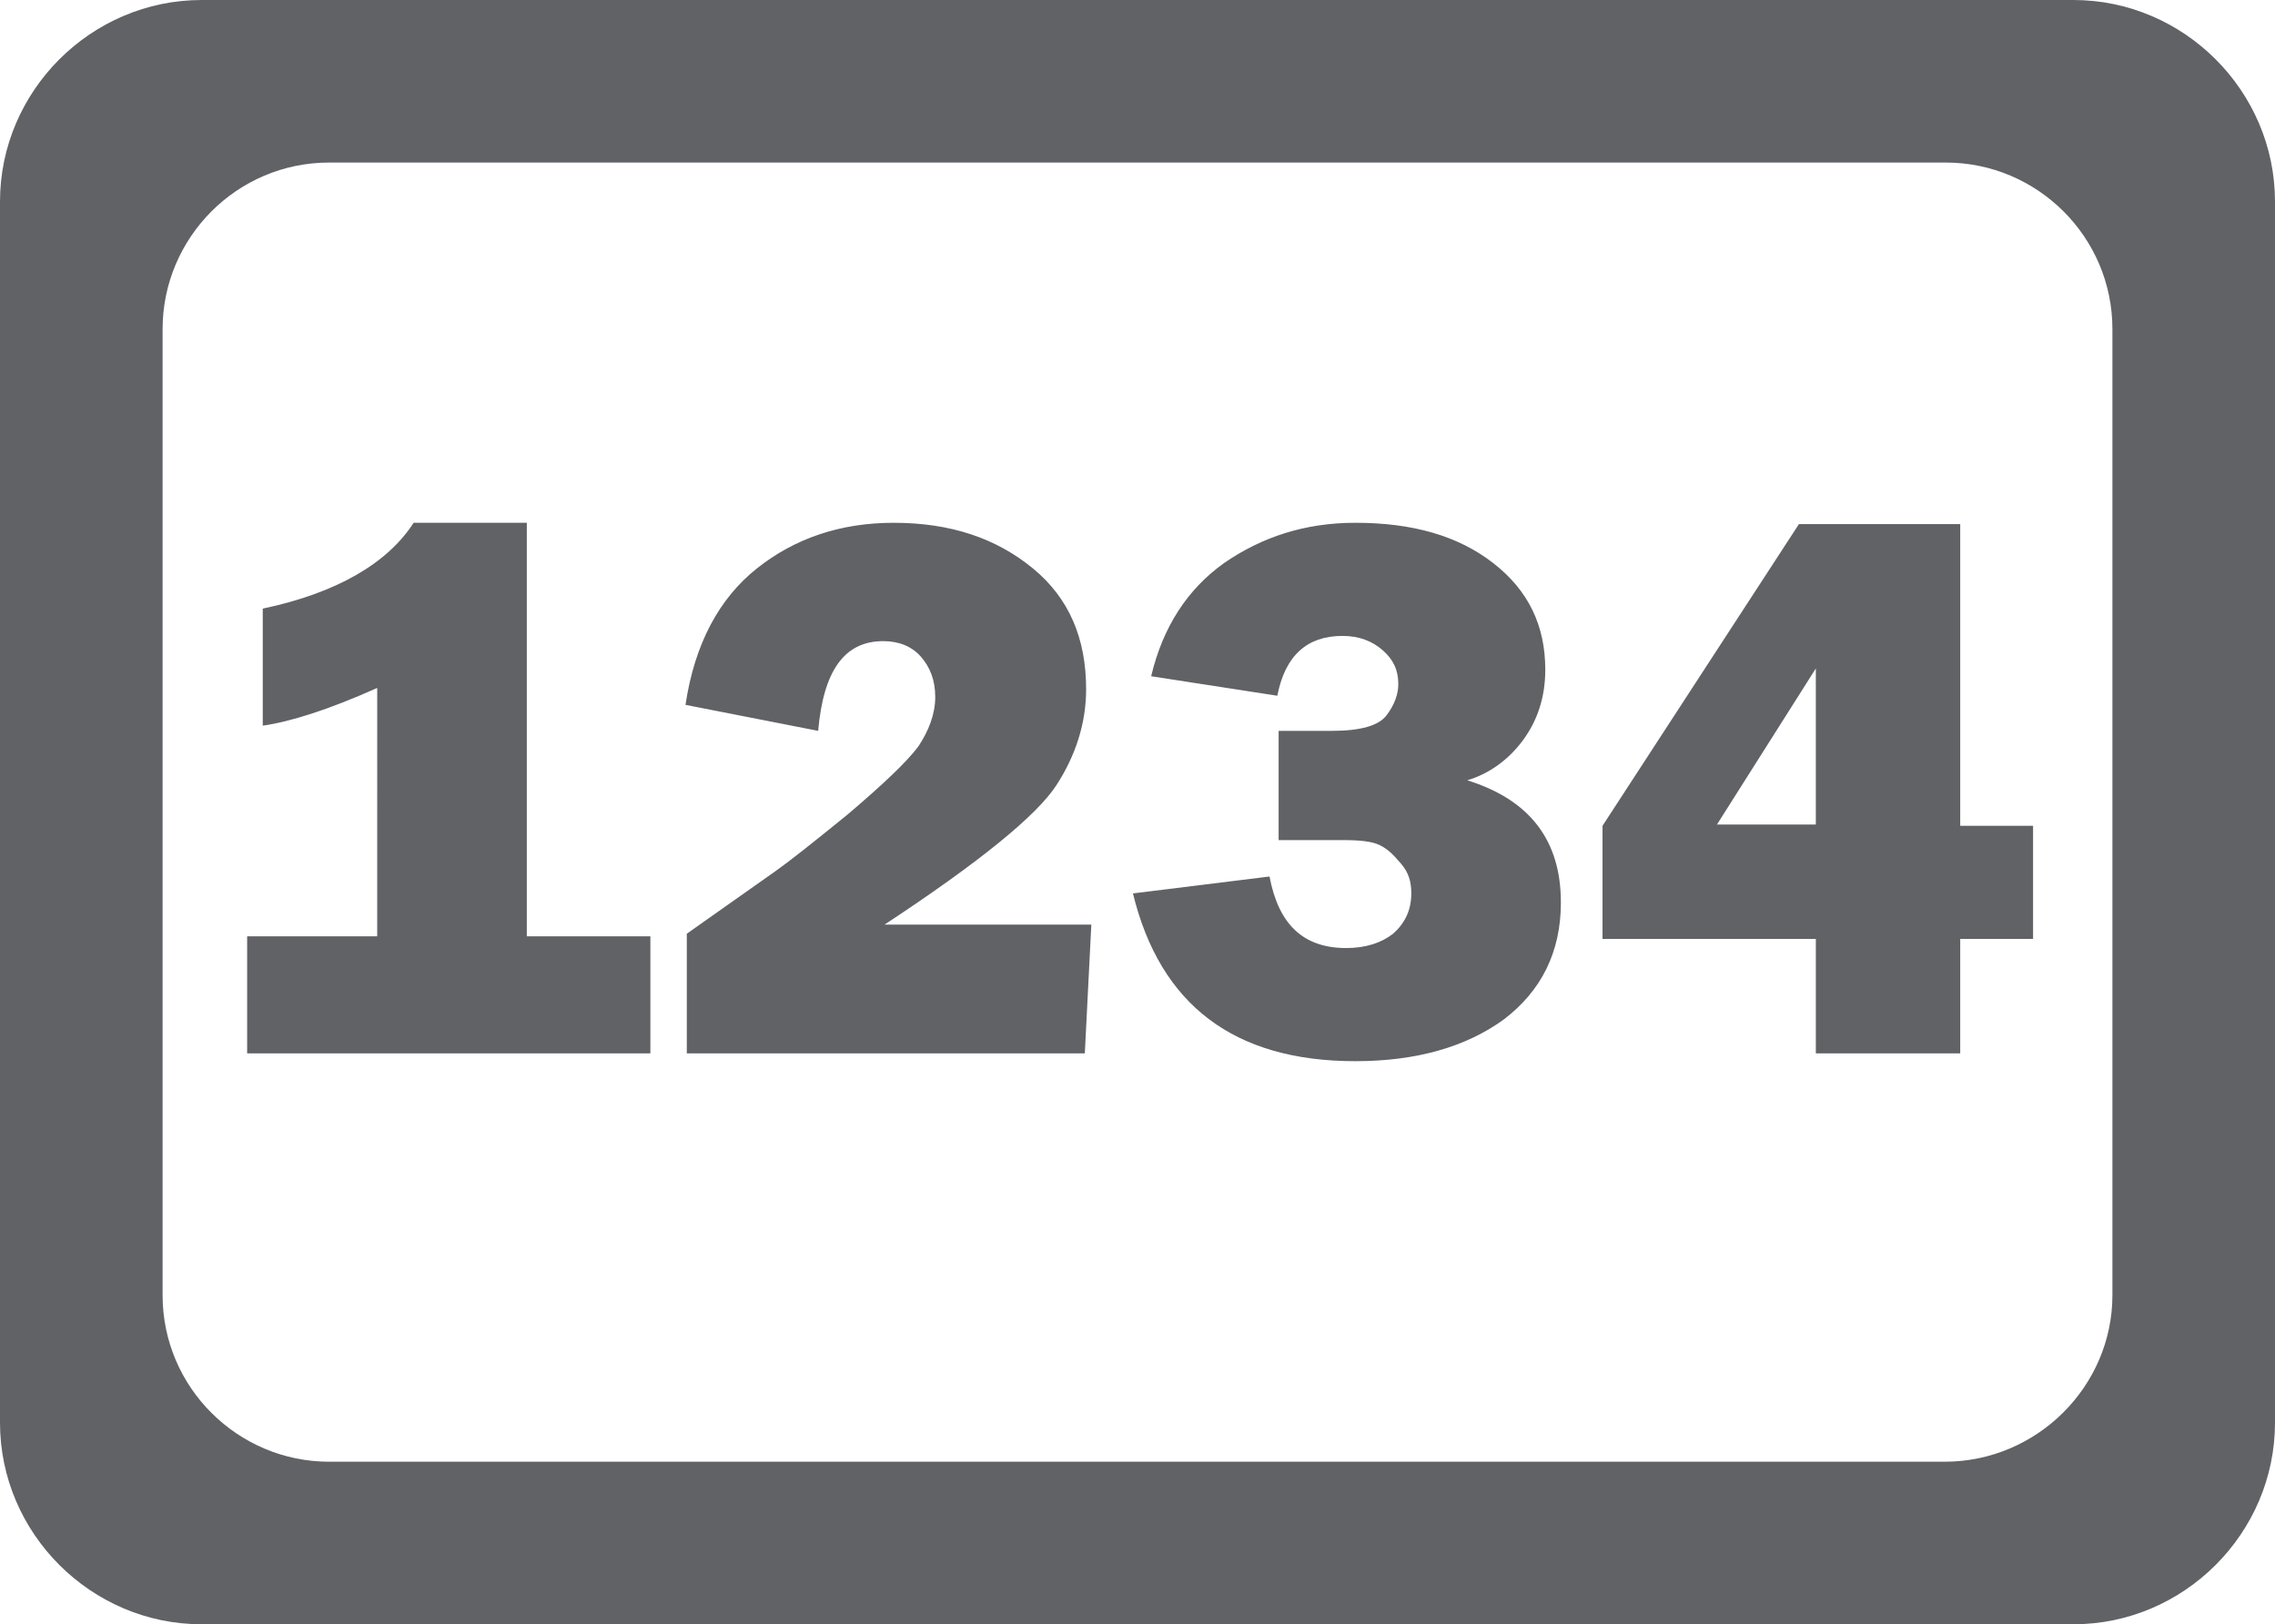 <svg baseProfile="tiny" xmlns="http://www.w3.org/2000/svg" viewBox="0 0 174.9 124.9" overflow="visible"><path fill="#606266" d="M159.4 124.9H15.5c-8.5 0-15.5-7-15.5-15.5V15.5C0 7 7 0 15.5 0h143.9c8.5 0 15.5 7 15.5 15.5v93.9c0 8.5-7 15.5-15.5 15.5zm3-25.3V25.3c0-7.1-5.8-12.8-12.8-12.8H25.3c-7.1 0-12.8 5.8-12.8 12.8v74.3c0 7.1 5.8 12.8 12.8 12.8h124.2c7.1 0 12.9-5.8 12.9-12.8z"/><g fill="#606266"><path d="M40.5 72H50v9H19v-9h10V52.9c-3.8 1.7-6.7 2.6-8.8 2.9v-9c5.7-1.2 9.6-3.5 11.6-6.6h8.7V72zM83.9 71.1l-.5 9.9H52.8v-9.2l6.8-4.8c1-.7 2.9-2.2 5.6-4.4 2.7-2.3 4.5-4 5.4-5.2.8-1.2 1.3-2.5 1.3-3.8 0-1.3-.4-2.3-1.1-3.1-.7-.8-1.7-1.2-2.9-1.2-3 0-4.6 2.3-5 6.9l-10.2-2c.7-4.7 2.6-8.2 5.5-10.5s6.4-3.5 10.5-3.5c4.4 0 7.9 1.2 10.7 3.5 2.8 2.3 4.1 5.4 4.1 9.3 0 2.6-.8 5.1-2.3 7.4-1.5 2.3-5.9 5.9-13.2 10.7h15.9zM87.1 68.7l10.5-1.3c.7 3.7 2.6 5.5 5.9 5.5 1.5 0 2.7-.4 3.6-1.1.9-.8 1.4-1.8 1.4-3.1 0-.9-.2-1.6-.8-2.3s-1-1.1-1.6-1.4c-.6-.3-1.5-.4-2.9-.4h-4.9v-8.4h4.1c2.2 0 3.6-.4 4.2-1.2.6-.8.9-1.6.9-2.4 0-1.1-.4-1.9-1.2-2.6s-1.8-1.1-3.1-1.1c-2.7 0-4.4 1.5-5 4.6L88.5 52c.9-3.8 2.8-6.7 5.6-8.7 2.9-2 6.2-3.1 10.1-3.1 4.4 0 7.9 1 10.6 3.1 2.7 2.1 4 4.8 4 8.2 0 2.1-.6 3.9-1.7 5.4s-2.6 2.6-4.3 3.1c4.8 1.5 7.2 4.6 7.2 9.4 0 3.8-1.5 6.8-4.4 9-2.9 2.1-6.7 3.2-11.4 3.2-9.3 0-15-4.3-17.1-12.9zM156.3 72.2h-5.6V81h-11.1v-8.8h-16.4v-8.7l15.1-23.2h12.4v23.2h5.6v8.7zm-16.7-8.8v-12l-7.6 12h7.6z"/></g></svg>